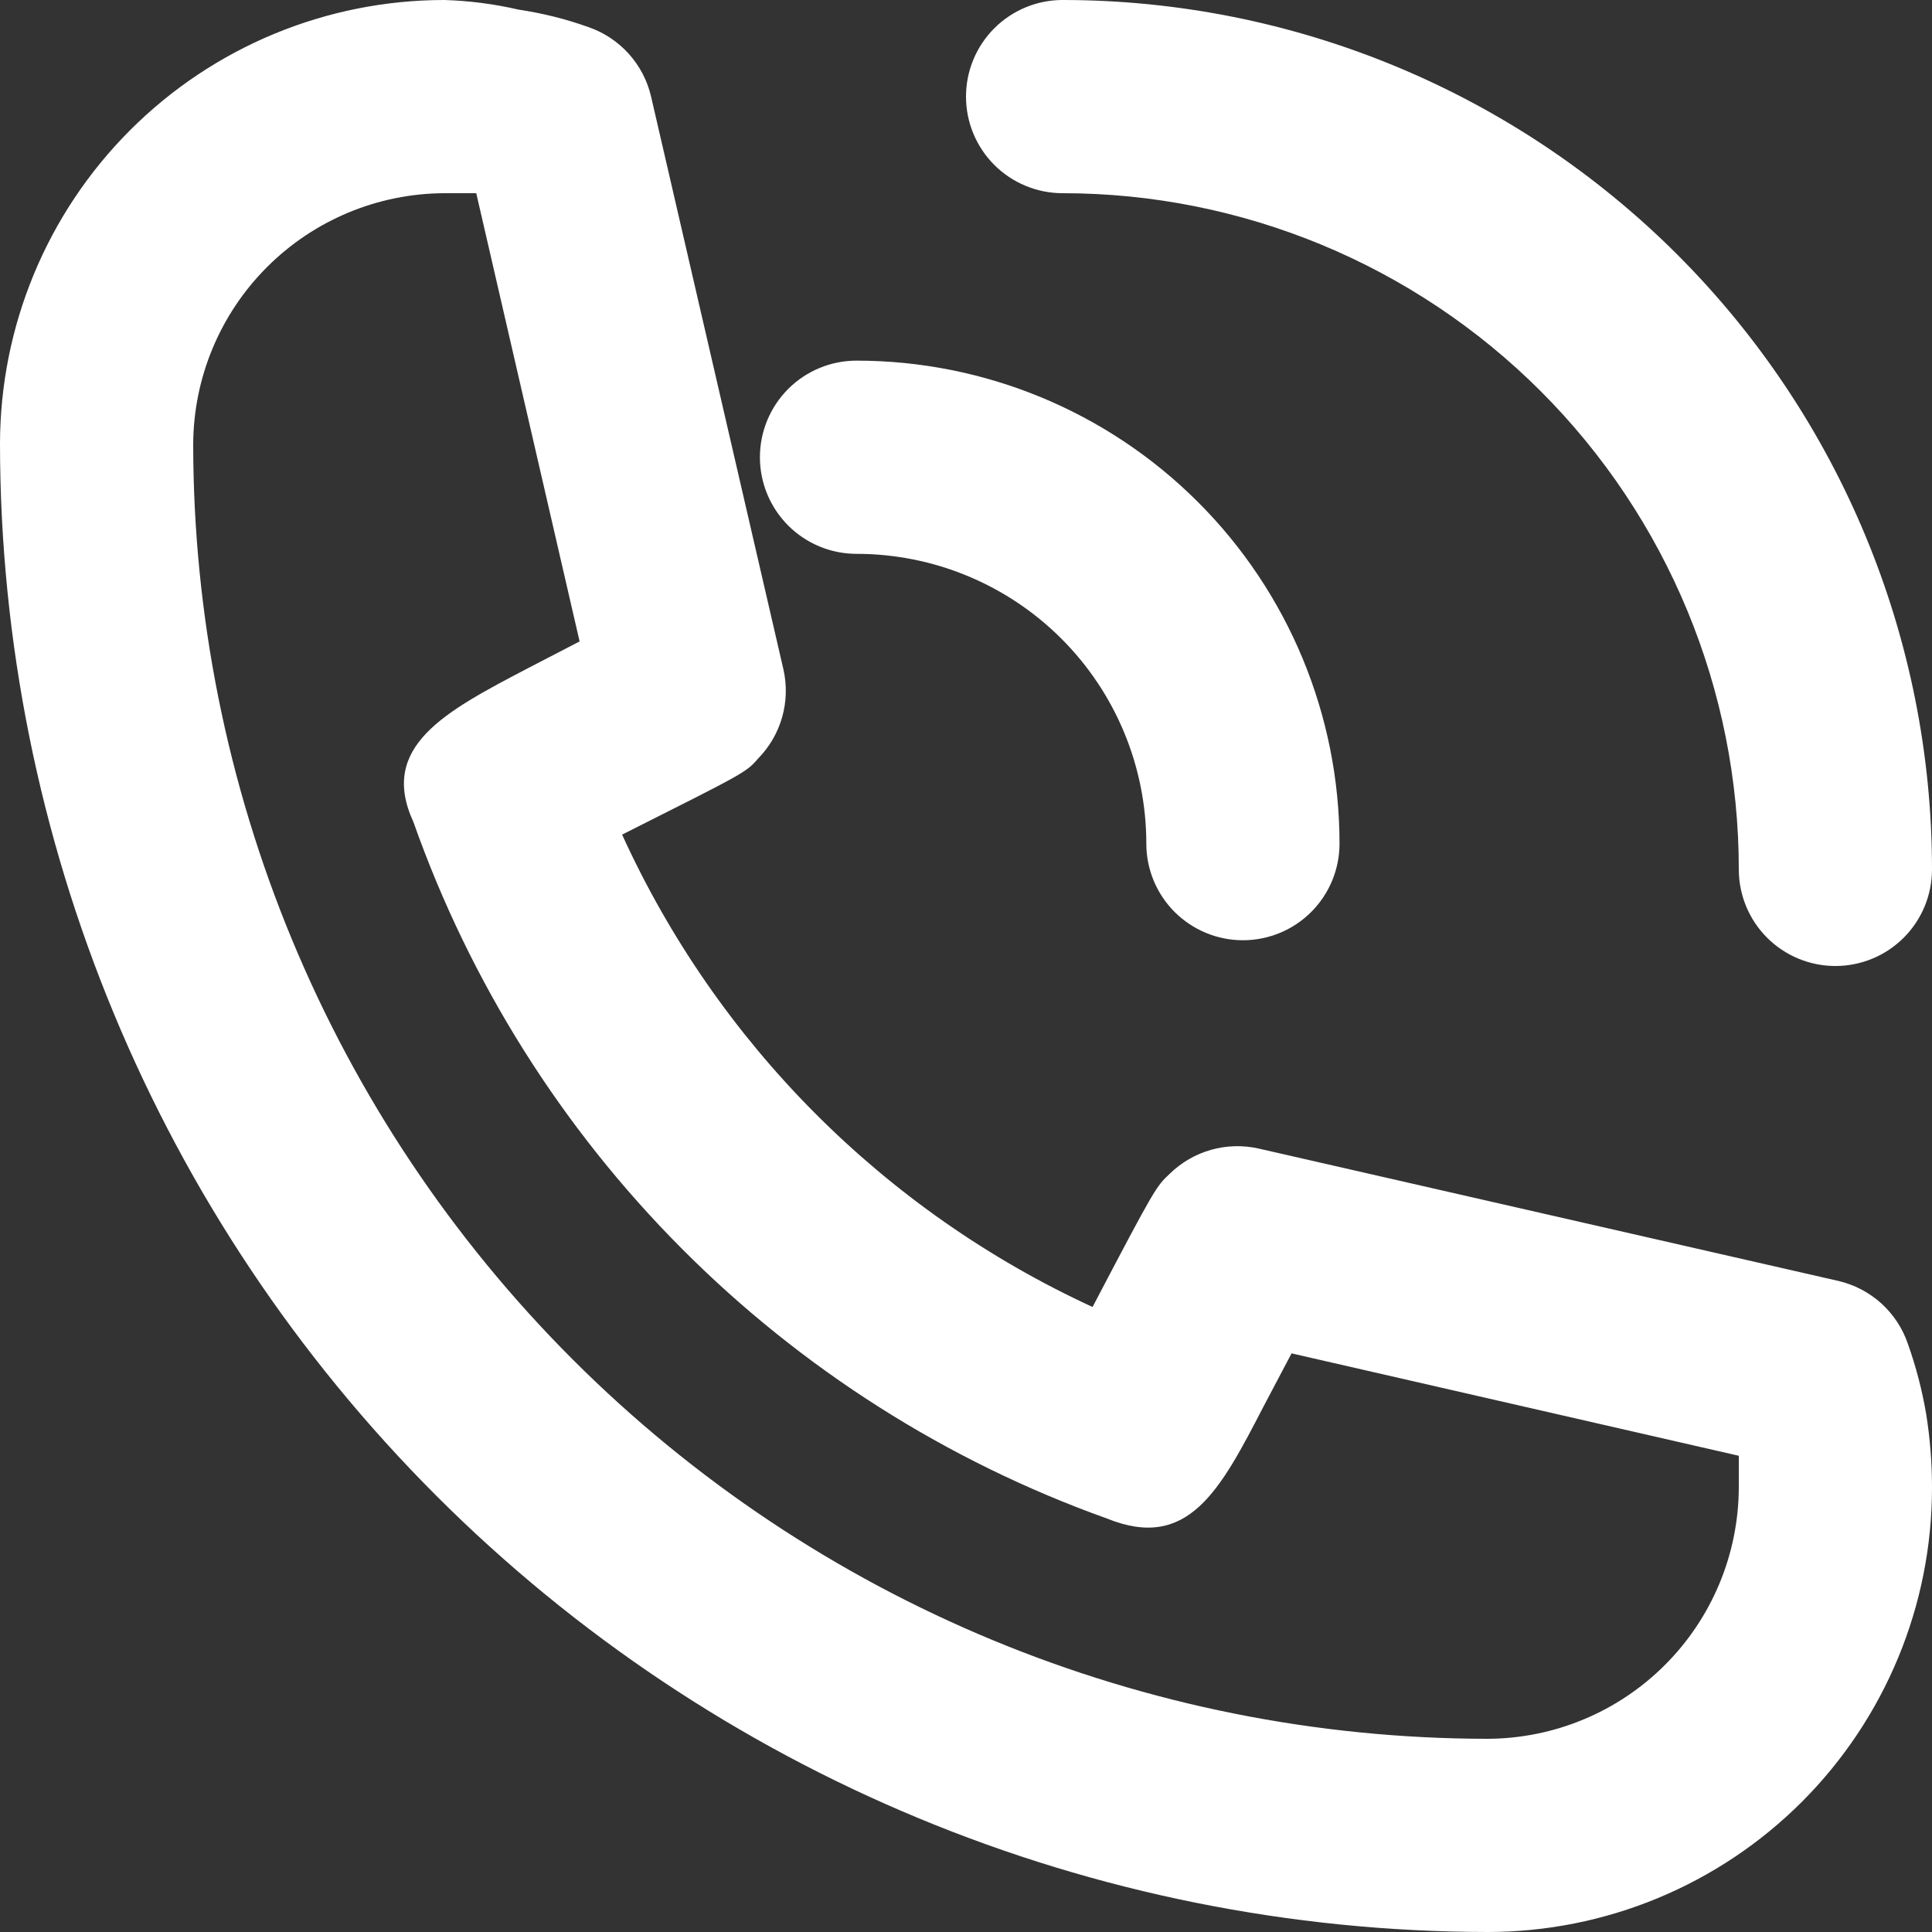 <svg width="75" height="75" viewBox="0 0 75 75" fill="none" xmlns="http://www.w3.org/2000/svg">
<rect x="0" y="0" width="75" height="75" fill="#333333" stroke="none"/>
<path d="M33.25 21.5C36.234 21.5 39.095 22.685 41.205 24.795C43.315 26.905 44.5 29.766 44.5 32.75C44.5 33.745 44.895 34.698 45.598 35.402C46.302 36.105 47.255 36.5 48.25 36.5C49.245 36.5 50.198 36.105 50.902 35.402C51.605 34.698 52 33.745 52 32.75C52 27.777 50.025 23.008 46.508 19.492C42.992 15.975 38.223 14 33.25 14C32.255 14 31.302 14.395 30.598 15.098C29.895 15.802 29.5 16.755 29.5 17.75C29.5 18.745 29.895 19.698 30.598 20.402C31.302 21.105 32.255 21.5 33.25 21.5Z" fill="white"/>
<path d="M41.25 7.5C48.212 7.5 54.889 10.266 59.812 15.188C64.734 20.111 67.5 26.788 67.5 33.75C67.5 34.745 67.895 35.698 68.598 36.402C69.302 37.105 70.255 37.5 71.25 37.5C72.245 37.5 73.198 37.105 73.902 36.402C74.605 35.698 75 34.745 75 33.75C75 24.799 71.444 16.215 65.115 9.885C58.785 3.556 50.201 0 41.25 0C40.255 0 39.302 0.395 38.598 1.098C37.895 1.802 37.5 2.755 37.5 3.75C37.5 4.745 37.895 5.698 38.598 6.402C39.302 7.105 40.255 7.5 41.25 7.5ZM74.062 52.163C73.856 51.56 73.5 51.021 73.028 50.594C72.555 50.168 71.982 49.869 71.362 49.725L48.862 44.587C48.252 44.449 47.616 44.466 47.013 44.636C46.411 44.806 45.86 45.125 45.413 45.562C44.888 46.05 44.85 46.087 42.413 50.737C34.325 47.011 27.844 40.503 24.15 32.4C28.913 30 28.95 30 29.438 29.438C29.875 28.99 30.194 28.439 30.364 27.837C30.534 27.234 30.551 26.598 30.413 25.988L25.275 3.75C25.131 3.13 24.832 2.557 24.405 2.085C23.979 1.612 23.439 1.256 22.837 1.05C21.962 0.737 21.057 0.511 20.137 0.375C19.19 0.155 18.223 0.03 17.25 0C12.675 0 8.287 1.817 5.052 5.052C1.817 8.287 0 12.675 0 17.25C0.02 32.56 6.111 47.238 16.936 58.063C27.762 68.889 42.44 74.98 57.75 75C60.015 75 62.258 74.554 64.351 73.687C66.444 72.82 68.346 71.549 69.948 69.948C71.549 68.346 72.82 66.444 73.687 64.351C74.554 62.258 75 60.015 75 57.75C75.001 56.795 74.926 55.843 74.775 54.9C74.617 53.968 74.379 53.053 74.062 52.163ZM57.75 67.5C44.426 67.49 31.65 62.193 22.229 52.771C12.807 43.35 7.51 30.574 7.5 17.25C7.51 14.667 8.54 12.193 10.367 10.367C12.193 8.54 14.667 7.51 17.25 7.5H18.488L22.5 24.9L20.475 25.95C17.25 27.637 14.7 28.988 16.05 31.913C18.248 38.136 21.805 43.791 26.463 48.468C31.12 53.145 36.761 56.726 42.975 58.95C46.125 60.225 47.362 57.862 49.05 54.6L50.138 52.538L67.5 56.513V57.75C67.49 60.333 66.46 62.807 64.633 64.633C62.807 66.46 60.333 67.49 57.75 67.5Z" fill="white"/>
</svg>
